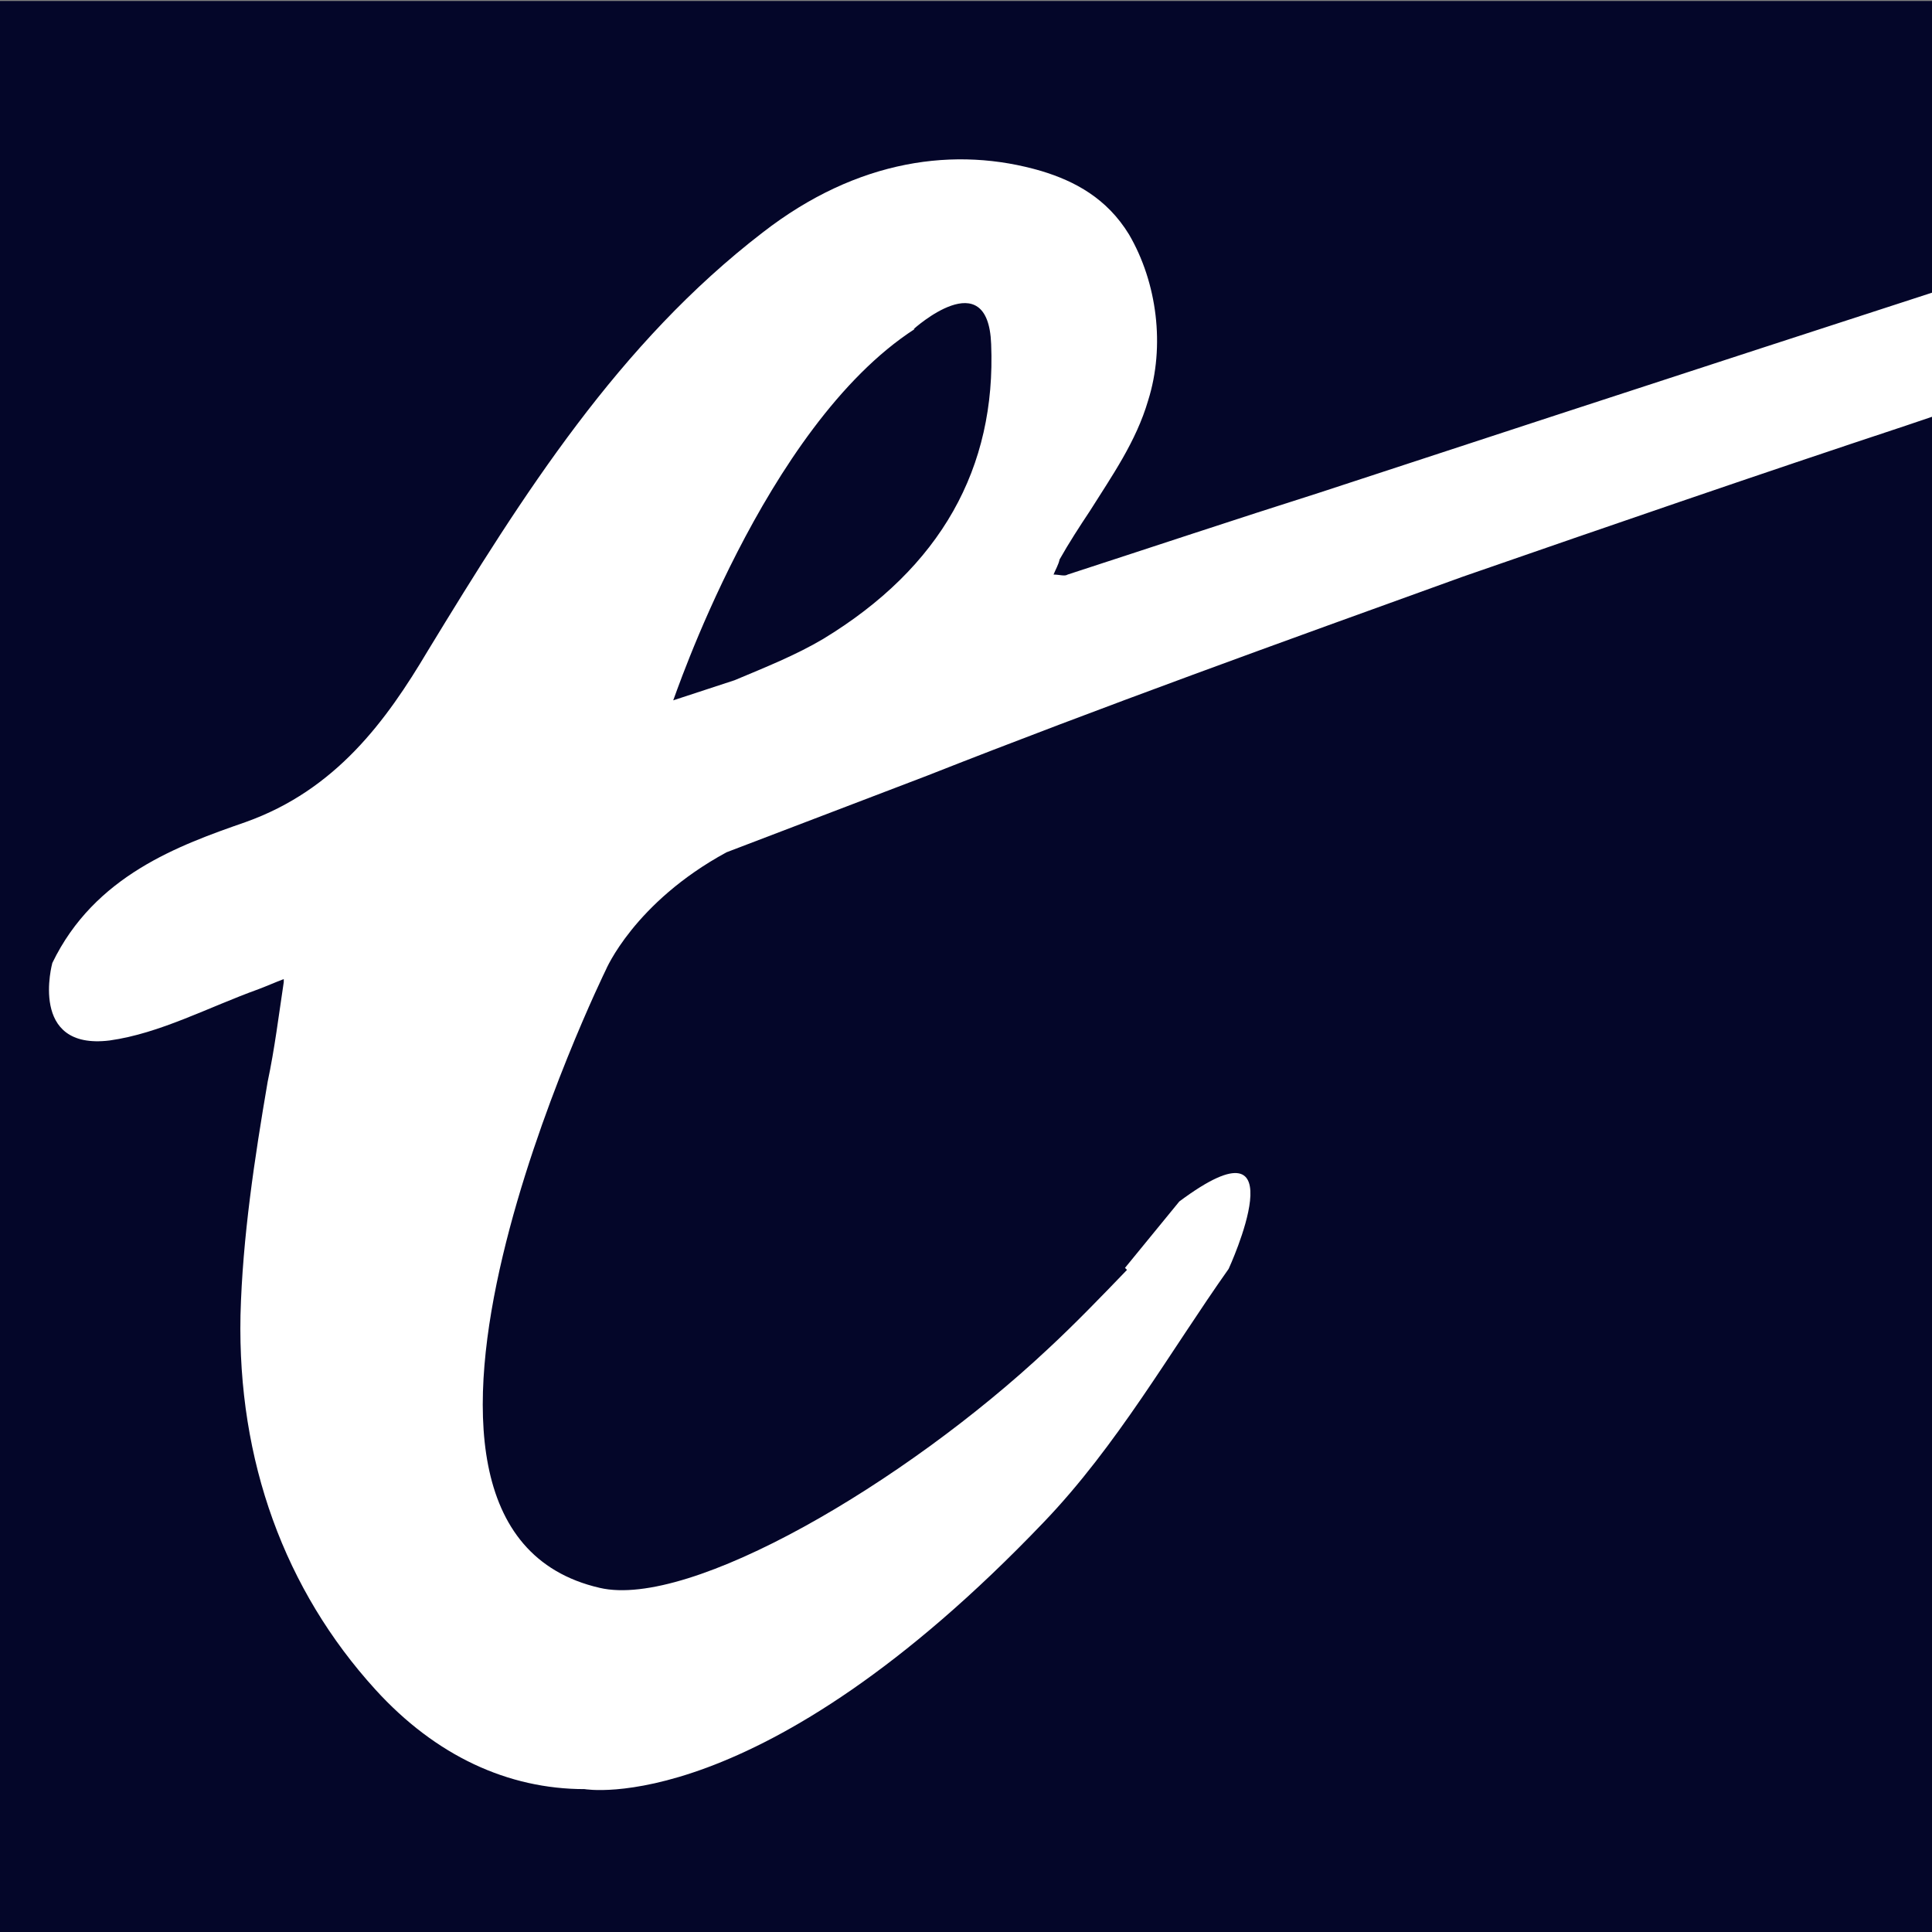 <svg xmlns="http://www.w3.org/2000/svg" version="1.1" xmlns:xlink="http://www.w3.org/1999/xlink" width="192" height="192"><rect width="100%" height="100%" fill="#808080" stroke="none"/><svg id="SvgjsSvg1003" xmlns="http://www.w3.org/2000/svg" xmlns:xlink="http://www.w3.org/1999/xlink" version="1.1" viewBox="0 0 192 192">
  <!-- Generator: Adobe Illustrator 29.8.1, SVG Export Plug-In . SVG Version: 2.1.1 Build 2)  -->
  <defs>
    <style>
      .st0 {
        fill: none;
      }

      .st1 {
        fill: #fff;
      }

      .st2 {
        fill: #040629;
      }

      .st3 {
        clip-path: url(#clippath);
      }
    </style>
    <clipPath id="SvgjsClipPath1002">
      <rect class="st0" x="5" y="14.1" width="187" height="164"></rect>
    </clipPath>
  </defs>
  <rect class="st2" y=".1" width="192" height="192"></rect>
  <g class="st3">
    <path class="st1" d="M112,126.2c-2.5,2.6-5.2,5.4-7.9,7.9-14.2,13.3-35.5,25.8-44.5,23.7-26.5-6.1.6-61.4.6-61.4,0,0,2.8-6.7,12-11.7l19.9-7.6c17.5-6.9,35.3-13.3,53.3-19.8,14.7-5.1,29.5-10.2,44-15,11.8-4,24-8.1,35.8-12.2,4.7-1.6,9.3-4.1,13.6-6.6.9-.5,1.7-1,2.7-1.5,1.3-.7,1.7-2.1,2-3.5.2-.3.2-.8.3-1.2.2-.5.2-1.2,0-1.6-.3-.5-.8-.8-1.3-1-.3,0-.6-.2-.9-.3-.9-.3-2.2-.7-3.5-.3-27.9,9.1-56.4,18.3-83.9,27.3l-23.2,7.6c-8.2,2.6-16.6,5.4-24.9,8.1-.3.2-.8,0-1.4,0,.2-.5.5-1,.6-1.5.9-1.6,2-3.3,3-4.8,2.2-3.5,4.6-6.9,5.8-11,1.7-5.4.9-11.7-1.9-16.5-2.2-3.6-5.4-5.3-8.7-6.3-8.5-2.5-18.3-1.2-27.7,6.1-14.3,11-23.8,26-33.3,41.6-4.1,6.9-9.1,13.8-18.1,17-6.6,2.3-15,5.3-19.2,14,0,0-2.4,8.7,5.7,7.7,5-.7,9.8-3.3,14.8-5.1.8-.3,1.7-.7,2.5-1v.3c-.5,3.3-.9,6.6-1.6,9.9-1.3,7.6-2.5,15.5-2.7,23.2-.3,14.5,4.4,27.3,13.4,37.2,6,6.6,13.2,9.9,20.8,9.9,0,0,17.3,3.1,45.6-26.5,7.3-7.6,12.6-17,18.4-25.2,0,0,7.3-15.8-4.9-6.7l-5.4,6.6ZM90.8,32.7s7.4-6.7,7.7,1.5c.5,12.3-5,22.2-16.7,29.3-2.7,1.6-5.7,2.8-8.8,4.1l-6.1,2c0,.2,9-27.2,24-36.9Z"></path>
  </g>
</svg><style>@media (prefers-color-scheme: light) { :root { filter: none; } }
@media (prefers-color-scheme: dark) { :root { filter: none; } }
</style></svg>